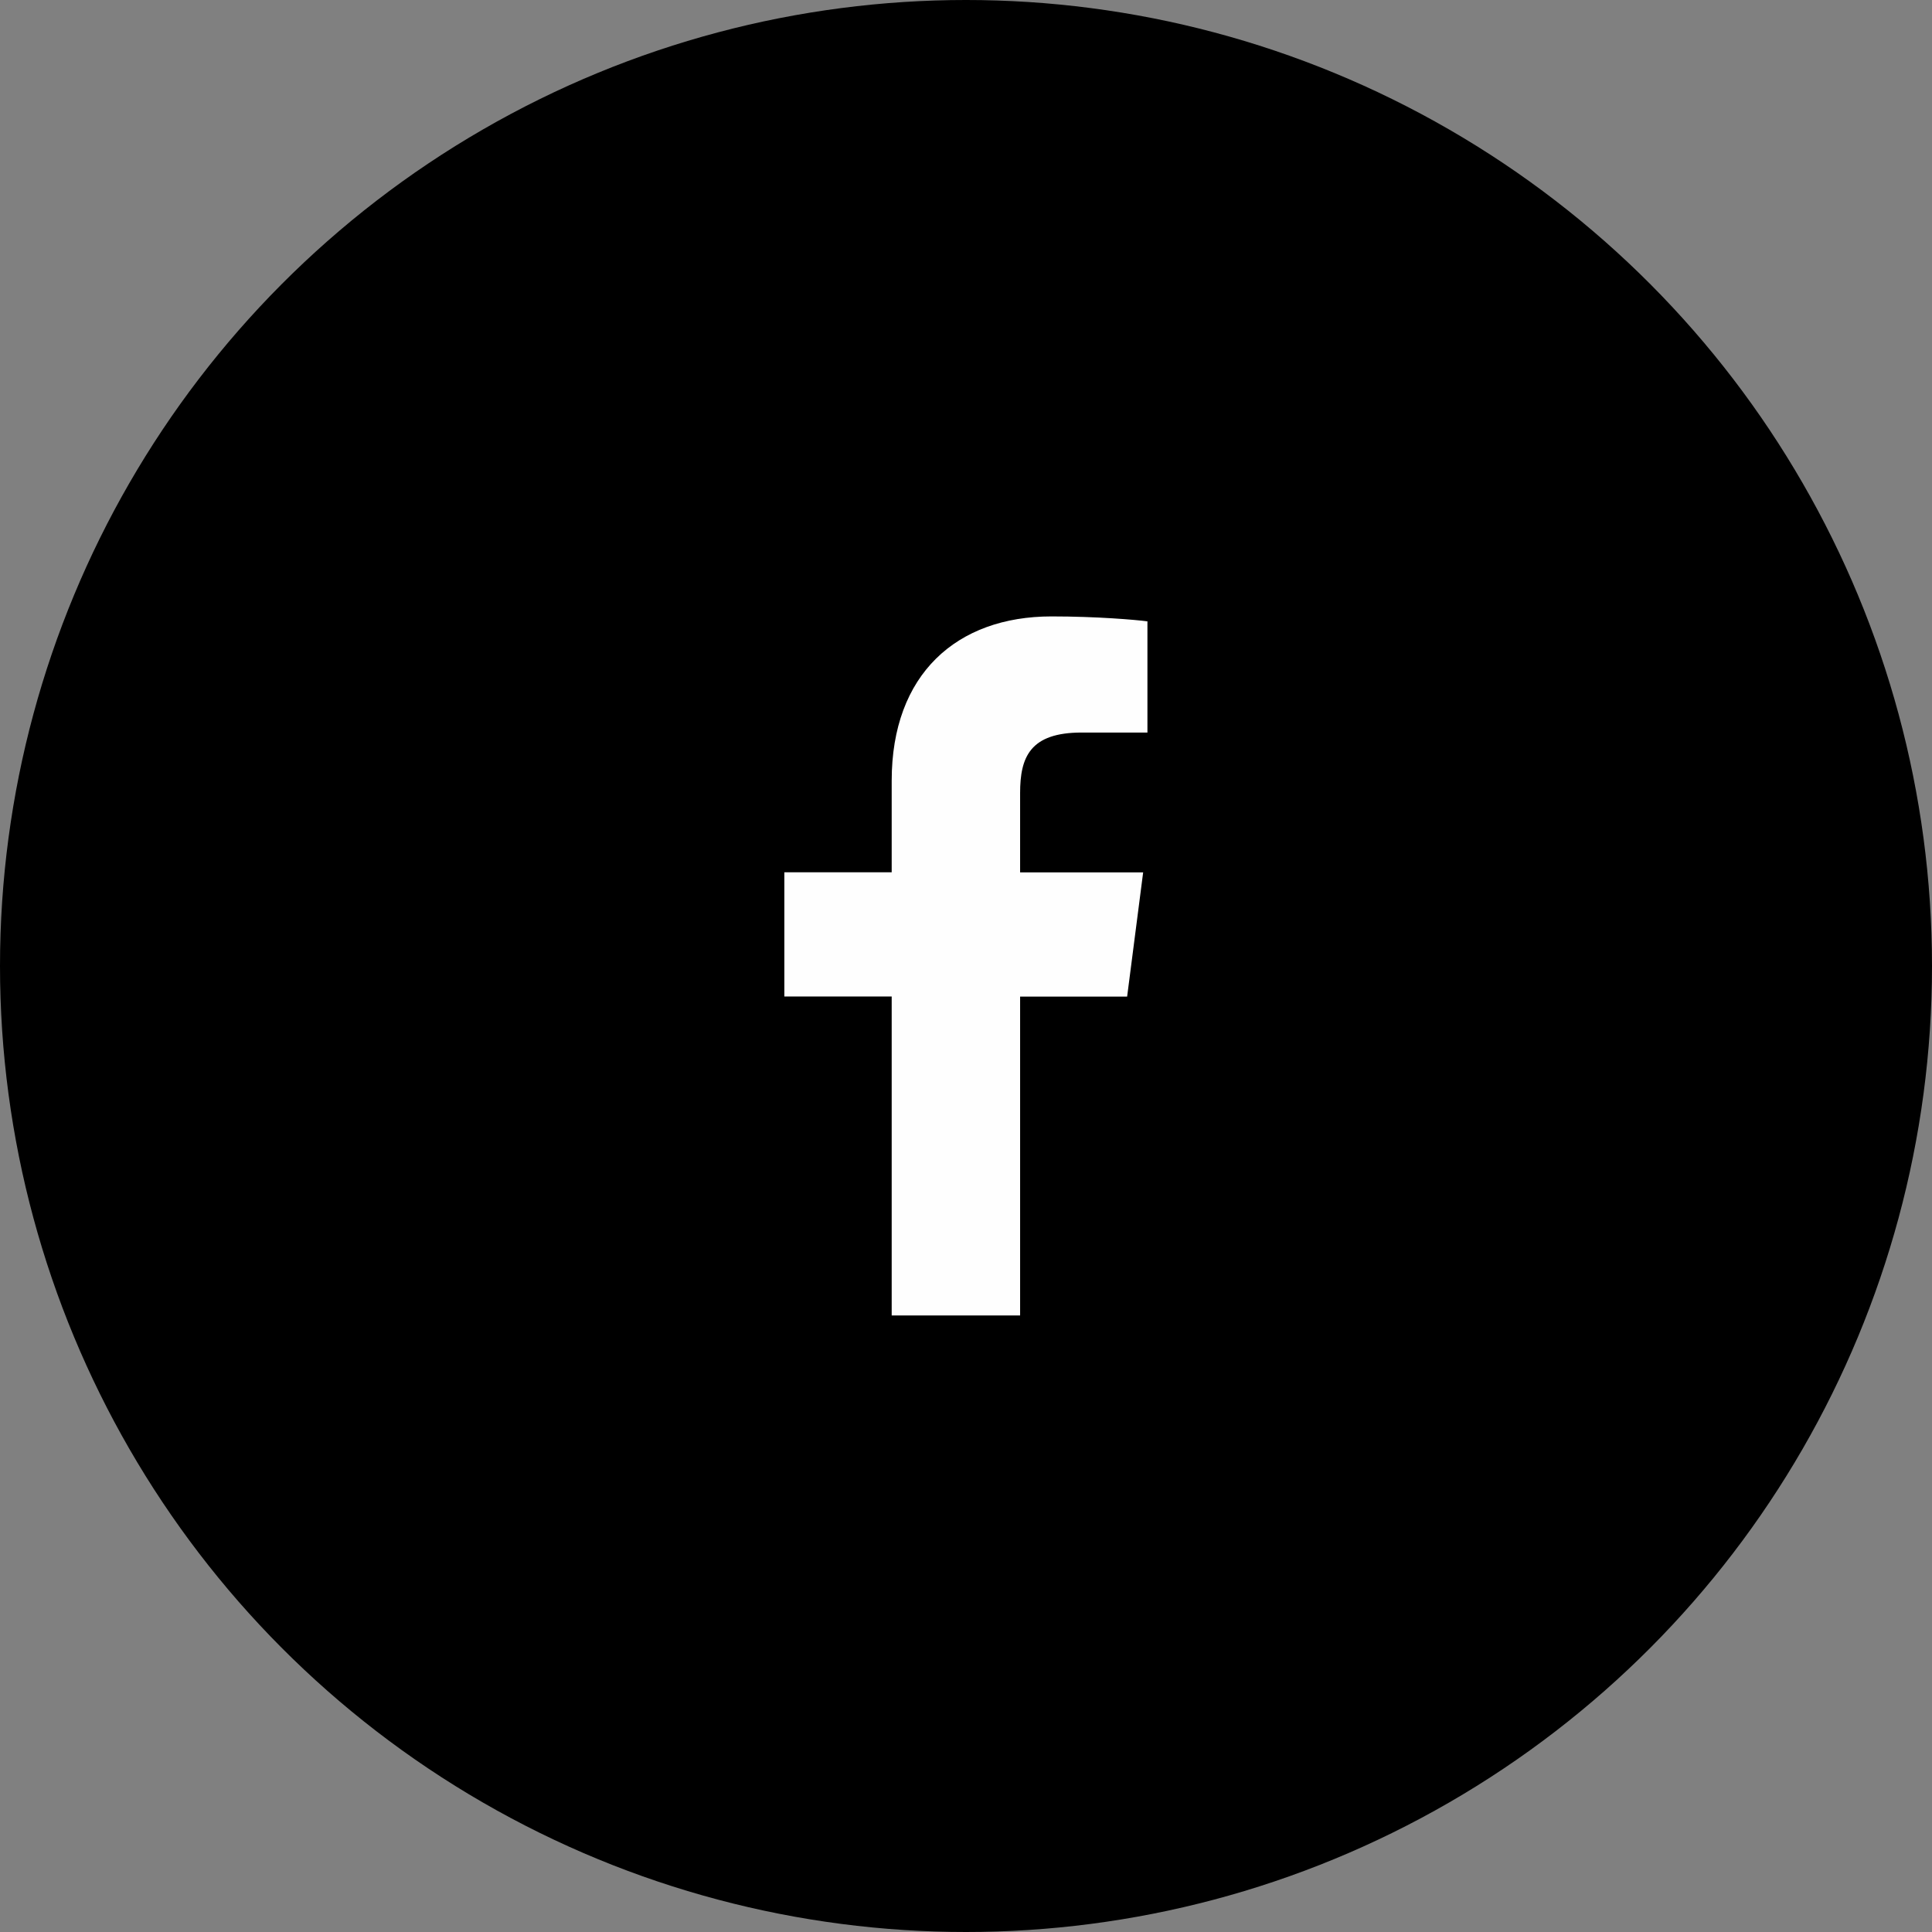 <?xml version="1.0" encoding="UTF-8"?>
<!-- Creator: CorelDRAW -->
<svg xmlns="http://www.w3.org/2000/svg" xmlns:xlink="http://www.w3.org/1999/xlink" xmlns:xodm="http://www.corel.com/coreldraw/odm/2003" xml:space="preserve" width="9.878mm" height="9.878mm" version="1.1" style="shape-rendering:geometricPrecision; text-rendering:geometricPrecision; image-rendering:optimizeQuality; fill-rule:evenodd; clip-rule:evenodd" viewBox="0 0 176.02 176.02">
 <rect x="0" y="0" width="176.02" height="176.02" fill="#808080" stroke="none"/>
 <defs>
  <style type="text/css">
   <![CDATA[
    .fil1 {fill:#FEFEFE}
    .fil0 {fill:black}
   ]]>
  </style>
 </defs>
 <g id="Warstwa_x0020_1">
  <g id="_2639943159264">
   <circle class="fil0" cx="88.01" cy="88.01" r="88.01"></circle>
   <path class="fil1" d="M81.25 119.85l11.69 0 0 -29.05 9.75 0 1.46 -11.32 -11.21 0 0 -7.23c0,-3.28 0.91,-5.51 5.61,-5.51l5.99 -0 0 -10.13c-1.04,-0.14 -4.6,-0.45 -8.74,-0.45 -8.64,0 -14.56,5.27 -14.56,14.96l0 8.35 -9.78 0 0 11.32 9.78 0 0 29.05z"></path>
  </g>
 </g>
</svg>
